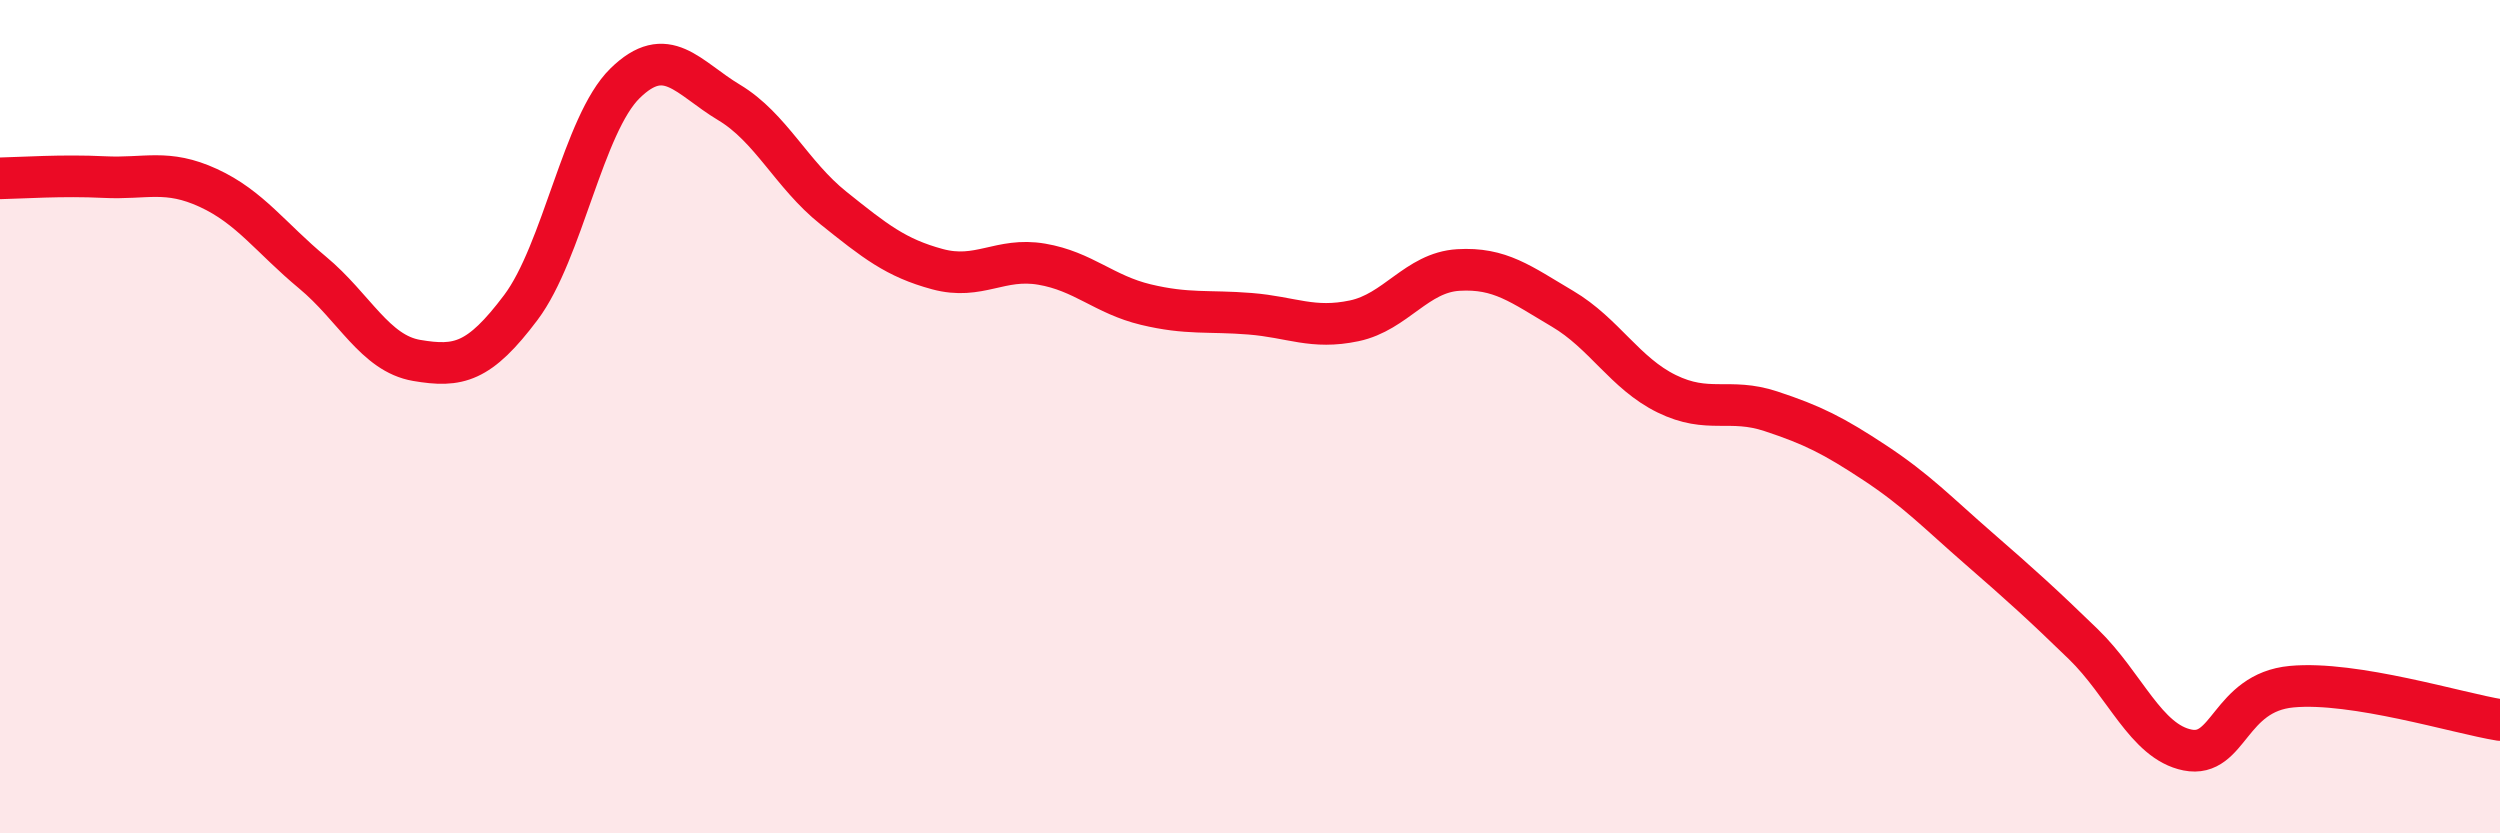 
    <svg width="60" height="20" viewBox="0 0 60 20" xmlns="http://www.w3.org/2000/svg">
      <path
        d="M 0,4.28 C 0.5,4.27 1.5,4.2 2.5,4.25 C 3.5,4.3 4,4.05 5,4.51 C 6,4.97 6.5,5.71 7.5,6.54 C 8.5,7.37 9,8.48 10,8.65 C 11,8.82 11.5,8.71 12.5,7.38 C 13.5,6.05 14,2.98 15,2 C 16,1.02 16.5,1.86 17.5,2.46 C 18.5,3.06 19,4.19 20,4.99 C 21,5.79 21.5,6.19 22.5,6.46 C 23.5,6.73 24,6.17 25,6.34 C 26,6.51 26.5,7.07 27.5,7.31 C 28.5,7.55 29,7.45 30,7.53 C 31,7.61 31.5,7.91 32.5,7.7 C 33.5,7.49 34,6.54 35,6.48 C 36,6.42 36.5,6.82 37.5,7.41 C 38.5,8 39,8.96 40,9.45 C 41,9.94 41.5,9.54 42.5,9.87 C 43.5,10.2 44,10.45 45,11.11 C 46,11.77 46.5,12.3 47.5,13.17 C 48.5,14.04 49,14.49 50,15.46 C 51,16.43 51.5,17.8 52.5,18 C 53.5,18.2 53.5,16.62 55,16.48 C 56.5,16.34 59,17.12 60,17.28L60 20L0 20Z"
        fill="#EB0A25"
        opacity="0.1"
        stroke-linecap="round"
        stroke-linejoin="round"
      />
      <path
        d="M 0,4.28 C 0.5,4.27 1.5,4.2 2.5,4.25 C 3.5,4.3 4,4.05 5,4.51 C 6,4.97 6.5,5.71 7.5,6.54 C 8.5,7.37 9,8.48 10,8.65 C 11,8.82 11.5,8.71 12.5,7.38 C 13.5,6.05 14,2.98 15,2 C 16,1.02 16.5,1.86 17.5,2.46 C 18.5,3.06 19,4.19 20,4.99 C 21,5.79 21.5,6.19 22.5,6.46 C 23.5,6.73 24,6.17 25,6.34 C 26,6.51 26.5,7.07 27.5,7.31 C 28.5,7.55 29,7.45 30,7.53 C 31,7.61 31.5,7.91 32.5,7.7 C 33.5,7.49 34,6.54 35,6.48 C 36,6.42 36.5,6.82 37.5,7.41 C 38.5,8 39,8.96 40,9.45 C 41,9.94 41.5,9.54 42.5,9.87 C 43.5,10.2 44,10.45 45,11.11 C 46,11.77 46.5,12.3 47.5,13.17 C 48.5,14.04 49,14.49 50,15.46 C 51,16.43 51.5,17.8 52.5,18 C 53.5,18.2 53.5,16.62 55,16.48 C 56.5,16.34 59,17.12 60,17.28"
        stroke="#EB0A25"
        stroke-width="1"
        fill="none"
        stroke-linecap="round"
        stroke-linejoin="round"
      />
    </svg>
  